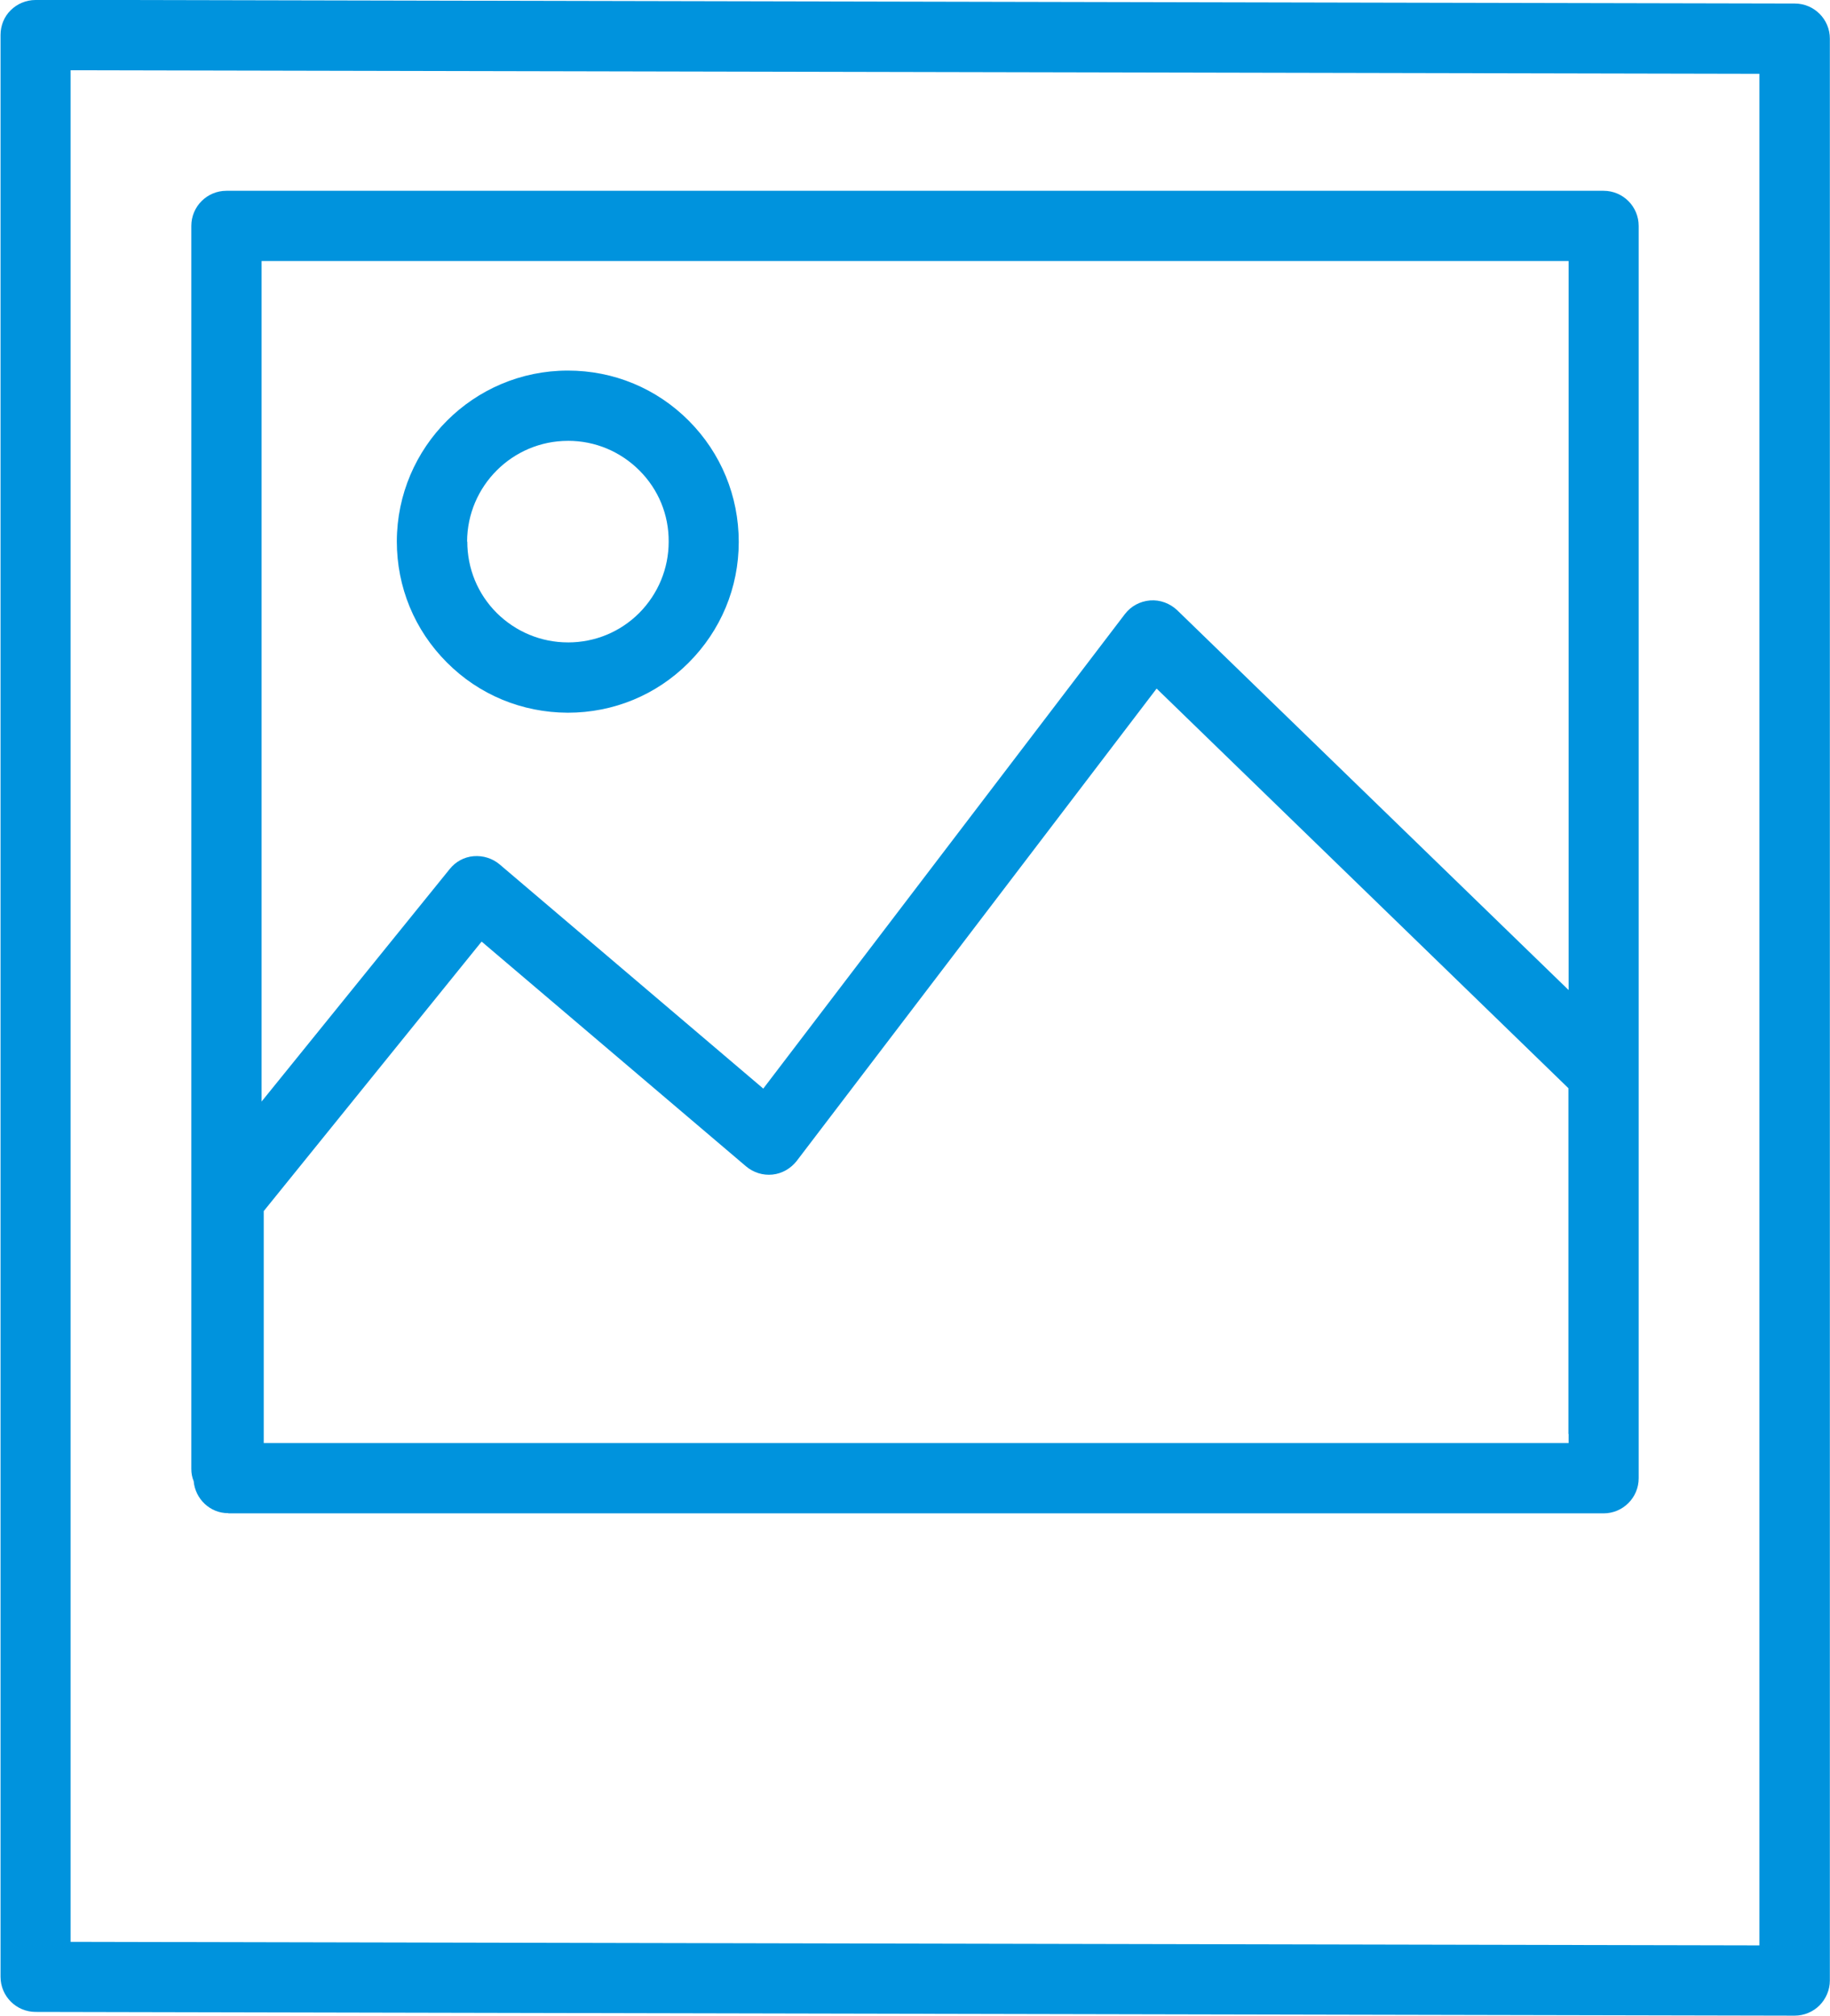 <?xml version="1.0" encoding="UTF-8"?>
<!DOCTYPE svg PUBLIC "-//W3C//DTD SVG 1.1//EN" "http://www.w3.org/Graphics/SVG/1.1/DTD/svg11.dtd">
<!-- Creator: CorelDRAW -->
<svg xmlns="http://www.w3.org/2000/svg" xml:space="preserve" width="2.305in" height="2.539in" style="shape-rendering:geometricPrecision; text-rendering:geometricPrecision; image-rendering:optimizeQuality; fill-rule:evenodd; clip-rule:evenodd"
viewBox="0 0 9.32 10.27"
 xmlns:xlink="http://www.w3.org/1999/xlink">
 <defs>
  <style type="text/css">
   <![CDATA[
    .fil0 {fill:#0093DD}
   ]]>
  </style>
 </defs>
 <g id="Layer_x0020_1">
  <g id="_113067944">
   <path id="_113068064" class="fil0" d="M8.962 9.911l-8.604 -0.018 0 -9.535 8.604 0.018 0 9.535zm-8.783 -9.911l-0 0c-0.047,0 -0.093,0.019 -0.126,0.052 -0.034,0.033 -0.052,0.079 -0.052,0.126l0 9.893c0,0.099 0.08,0.179 0.179,0.179l8.962 0.019 0 0c0.047,0 0.093,-0.019 0.126,-0.052 0.033,-0.033 0.053,-0.079 0.053,-0.127l0 -9.893c0,-0.099 -0.08,-0.179 -0.179,-0.179l-8.962 -0.019 -1.59226e-005 1.59226e-005z"/>
   <path id="_113068088" class="fil0" d="M2.378 2.759c0.001,-0.283 0.231,-0.513 0.514,-0.513l0.001 -9.55358e-005 0 0c0.137,0 0.266,0.054 0.363,0.151 0.097,0.097 0.15,0.226 0.149,0.363 0,0.137 -0.054,0.266 -0.15,0.363 -0.097,0.097 -0.226,0.15 -0.363,0.15l-0 -9.55358e-005c-0.137,0 -0.266,-0.054 -0.363,-0.15 -0.097,-0.097 -0.15,-0.226 -0.15,-0.364zm0.513 0.872c0.233,0 0.451,-0.09 0.615,-0.254 0.165,-0.165 0.256,-0.383 0.256,-0.616 0,-0.233 -0.09,-0.452 -0.254,-0.617 -0.164,-0.165 -0.383,-0.256 -0.616,-0.256 -0,0 -0.001,0 -0.001,0 -0.48,0 -0.87,0.39 -0.871,0.87 -0,0.233 0.09,0.452 0.255,0.617 0.164,0.165 0.383,0.255 0.615,0.256 0.001,0 0.001,0 0.001,0z"/>
   <path id="_113067992" class="fil0" d="M1.331 1.33l6.659 0 0 3.714 -1.994 -1.935c-0.037,-0.035 -0.087,-0.054 -0.138,-0.05 -0.051,0.004 -0.098,0.029 -0.129,0.07l-1.842 2.417 -1.343 -1.142c-0.037,-0.031 -0.084,-0.046 -0.133,-0.042 -0.048,0.004 -0.092,0.028 -0.122,0.066l-0.958 1.184 0 -4.283 0 1.59226e-005zm6.659 5.975l0 0.047 -6.648 0 0 -1.182 1.11 -1.373 1.347 1.145c0.038,0.032 0.086,0.047 0.135,0.042 0.049,-0.005 0.093,-0.031 0.123,-0.069l1.834 -2.407 2.098 2.036 0 1.762 -1.59226e-005 0zm-6.828 0.405l7.006 0c0.099,0 0.179,-0.08 0.179,-0.179l0 -0.047 0 -2.017 0 -4.316c0,-0.099 -0.08,-0.179 -0.179,-0.179l-7.016 0c-0.099,0 -0.179,0.08 -0.179,0.179l0 6.333c0,0.022 0.004,0.043 0.012,0.062 0.008,0.091 0.084,0.164 0.177,0.163z"/>
  </g>
 </g>
</svg>
